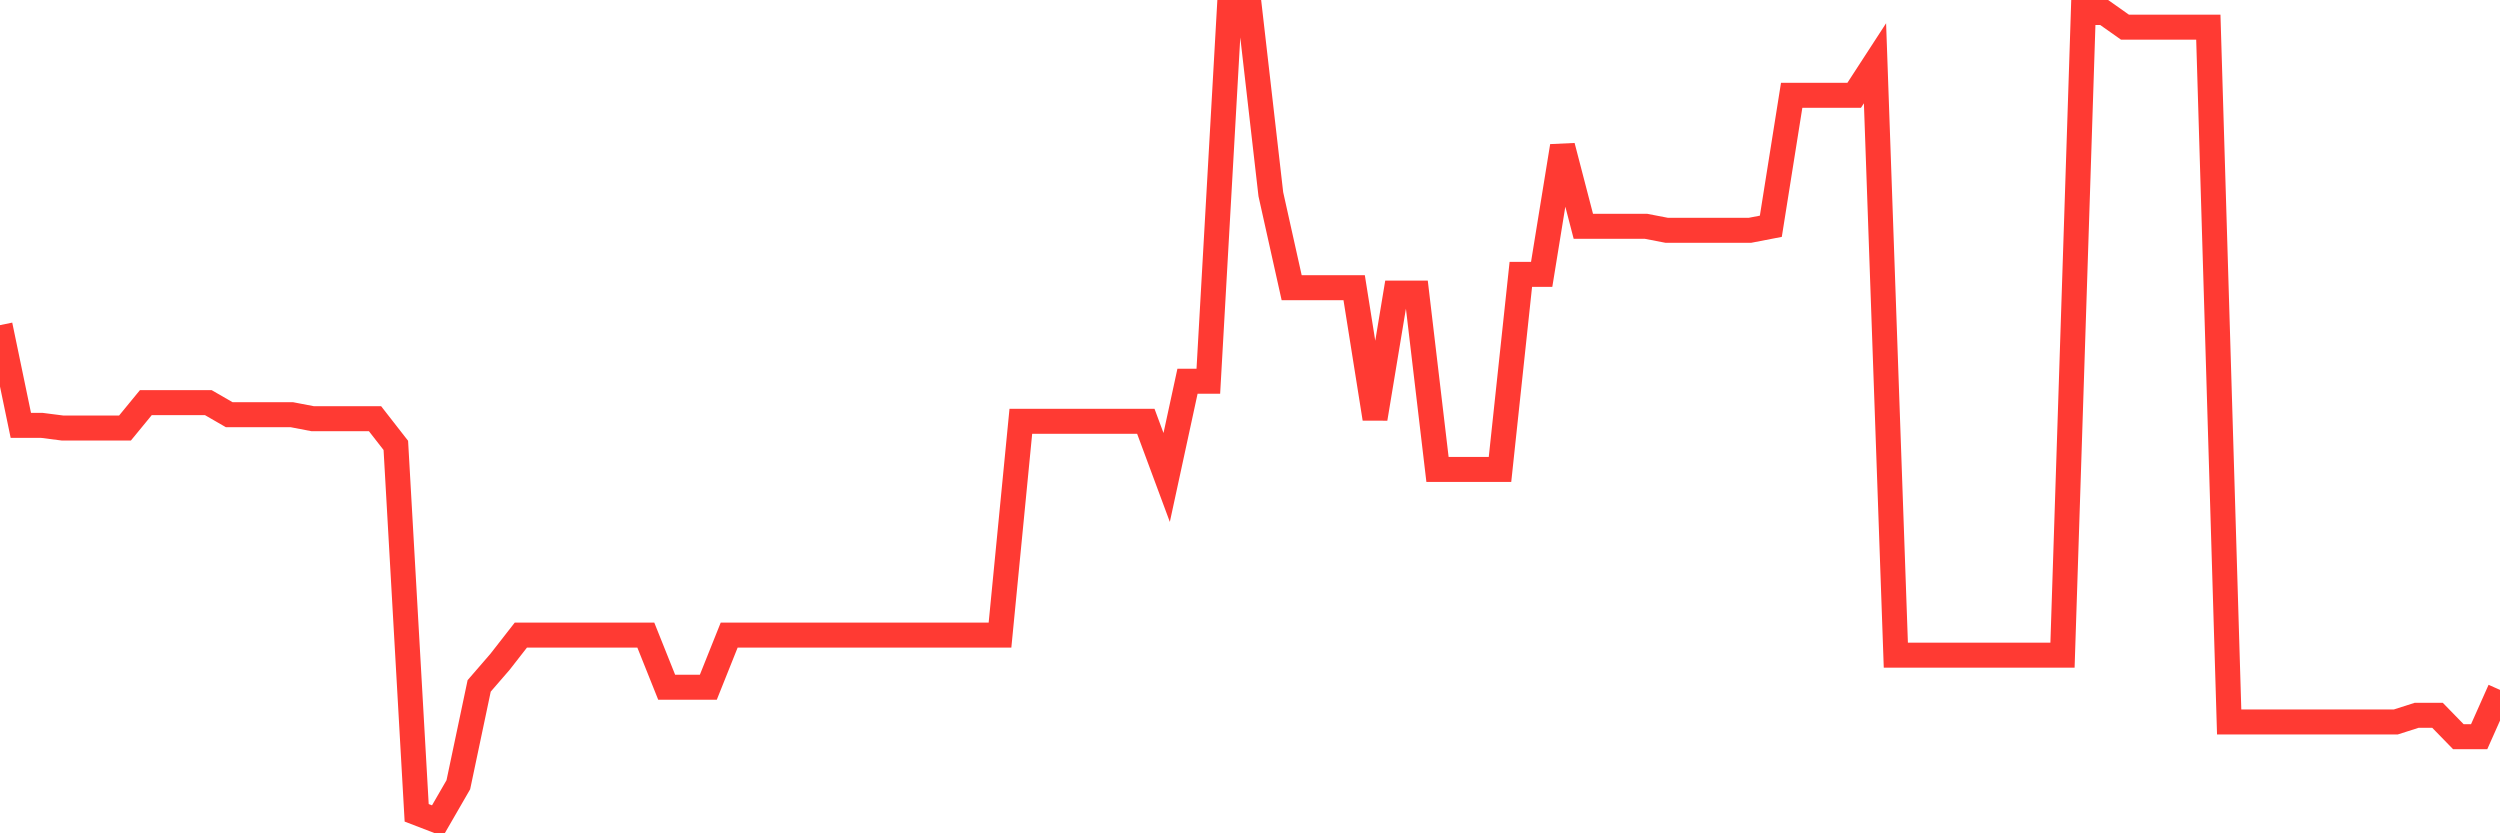 <svg
  xmlns="http://www.w3.org/2000/svg"
  xmlns:xlink="http://www.w3.org/1999/xlink"
  width="120"
  height="40"
  viewBox="0 0 120 40"
  preserveAspectRatio="none"
>
  <polyline
    points="0,15.607 1,20.417 2,20.417 3,20.545 4,20.545 5,20.545 6,20.545 7,19.327 8,19.327 9,19.327 10,19.327 11,19.904 12,19.904 13,19.904 14,19.904 15,20.096 16,20.096 17,20.096 18,20.096 19,21.379 20,39.015 21,39.4 22,37.668 23,32.923 24,31.768 25,30.486 26,30.486 27,30.486 28,30.486 29,30.486 30,30.486 31,30.486 32,32.987 33,32.987 34,32.987 35,30.486 36,30.486 37,30.486 38,30.486 39,30.486 40,30.486 41,30.486 42,30.486 43,30.486 44,30.486 45,30.486 46,30.486 47,30.486 48,30.486 49,20.224 50,20.224 51,20.224 52,20.224 53,20.224 54,20.224 55,20.224 56,22.918 57,18.3 58,18.3 59,0.6 60,0.6 61,9.322 62,13.811 63,13.811 64,13.811 65,13.811 66,20.096 67,14.068 68,14.068 69,22.533 70,22.533 71,22.533 72,22.533 73,13.17 74,13.17 75,7.013 76,10.861 77,10.861 78,10.861 79,10.861 80,11.054 81,11.054 82,11.054 83,11.054 84,11.054 85,10.861 86,4.576 87,4.576 88,4.576 89,4.576 90,3.037 91,31.448 92,31.448 93,31.448 94,31.448 95,31.448 96,31.448 97,31.448 98,31.448 99,31.448 100,0.6 101,0.6 102,1.305 103,1.305 104,1.305 105,1.305 106,1.305 107,34.654 108,34.654 109,34.654 110,34.654 111,34.654 112,34.654 113,34.654 114,34.654 115,34.654 116,34.334 117,34.334 118,35.36 119,35.36 120,33.115"
    fill="none"
    stroke="#ff3a33"
    stroke-width="1.2"
  >
  </polyline>
</svg>
